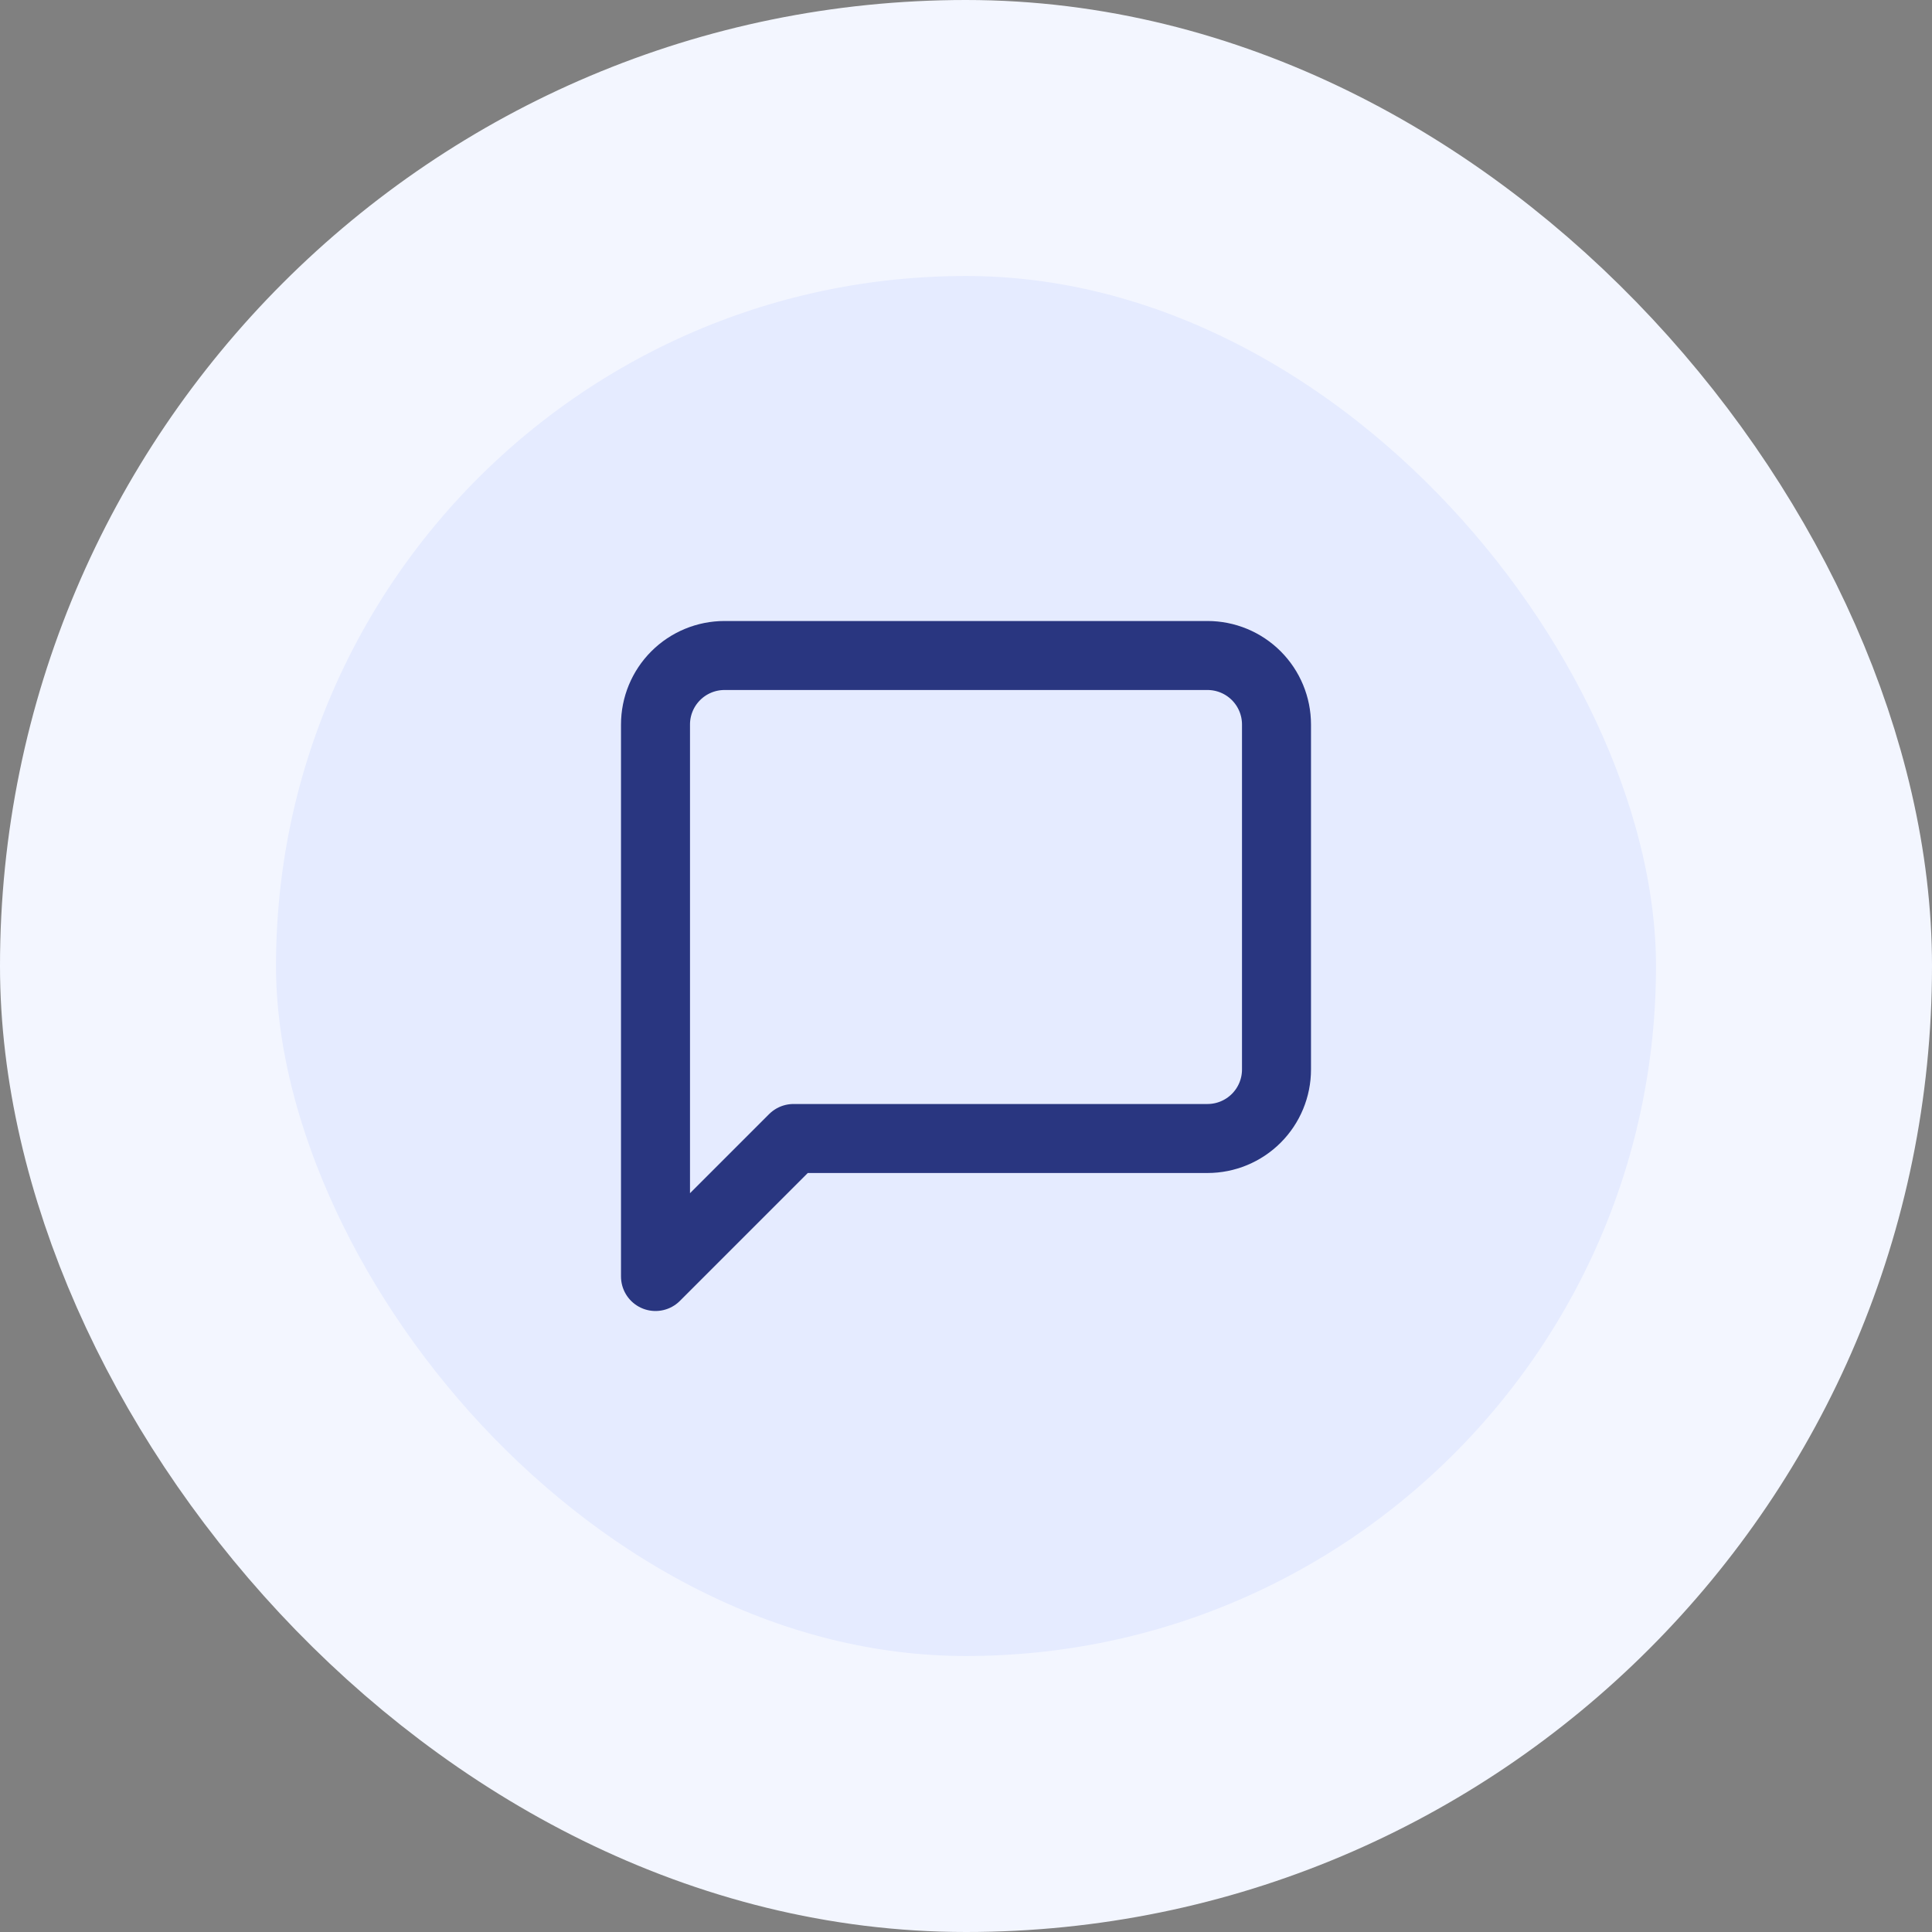 <svg width="56" height="56" viewBox="0 0 56 56" fill="none" xmlns="http://www.w3.org/2000/svg">
<rect x="0" y="0" width="56" height="56" fill="#808080" stroke="none"/>
<rect x="4" y="4" width="48" height="48" rx="24" fill="#E5EBFF"/>
<rect x="4" y="4" width="48" height="48" rx="24" stroke="#F3F6FF" stroke-width="8"/>
<path d="M37 31C37 31.53 36.789 32.039 36.414 32.414C36.039 32.789 35.53 33 35 33H23L19 37V21C19 20.47 19.211 19.961 19.586 19.586C19.961 19.211 20.47 19 21 19H35C35.53 19 36.039 19.211 36.414 19.586C36.789 19.961 37 20.47 37 21V31Z" stroke="#293680" stroke-width="2" stroke-linecap="round" stroke-linejoin="round"/>
</svg>
